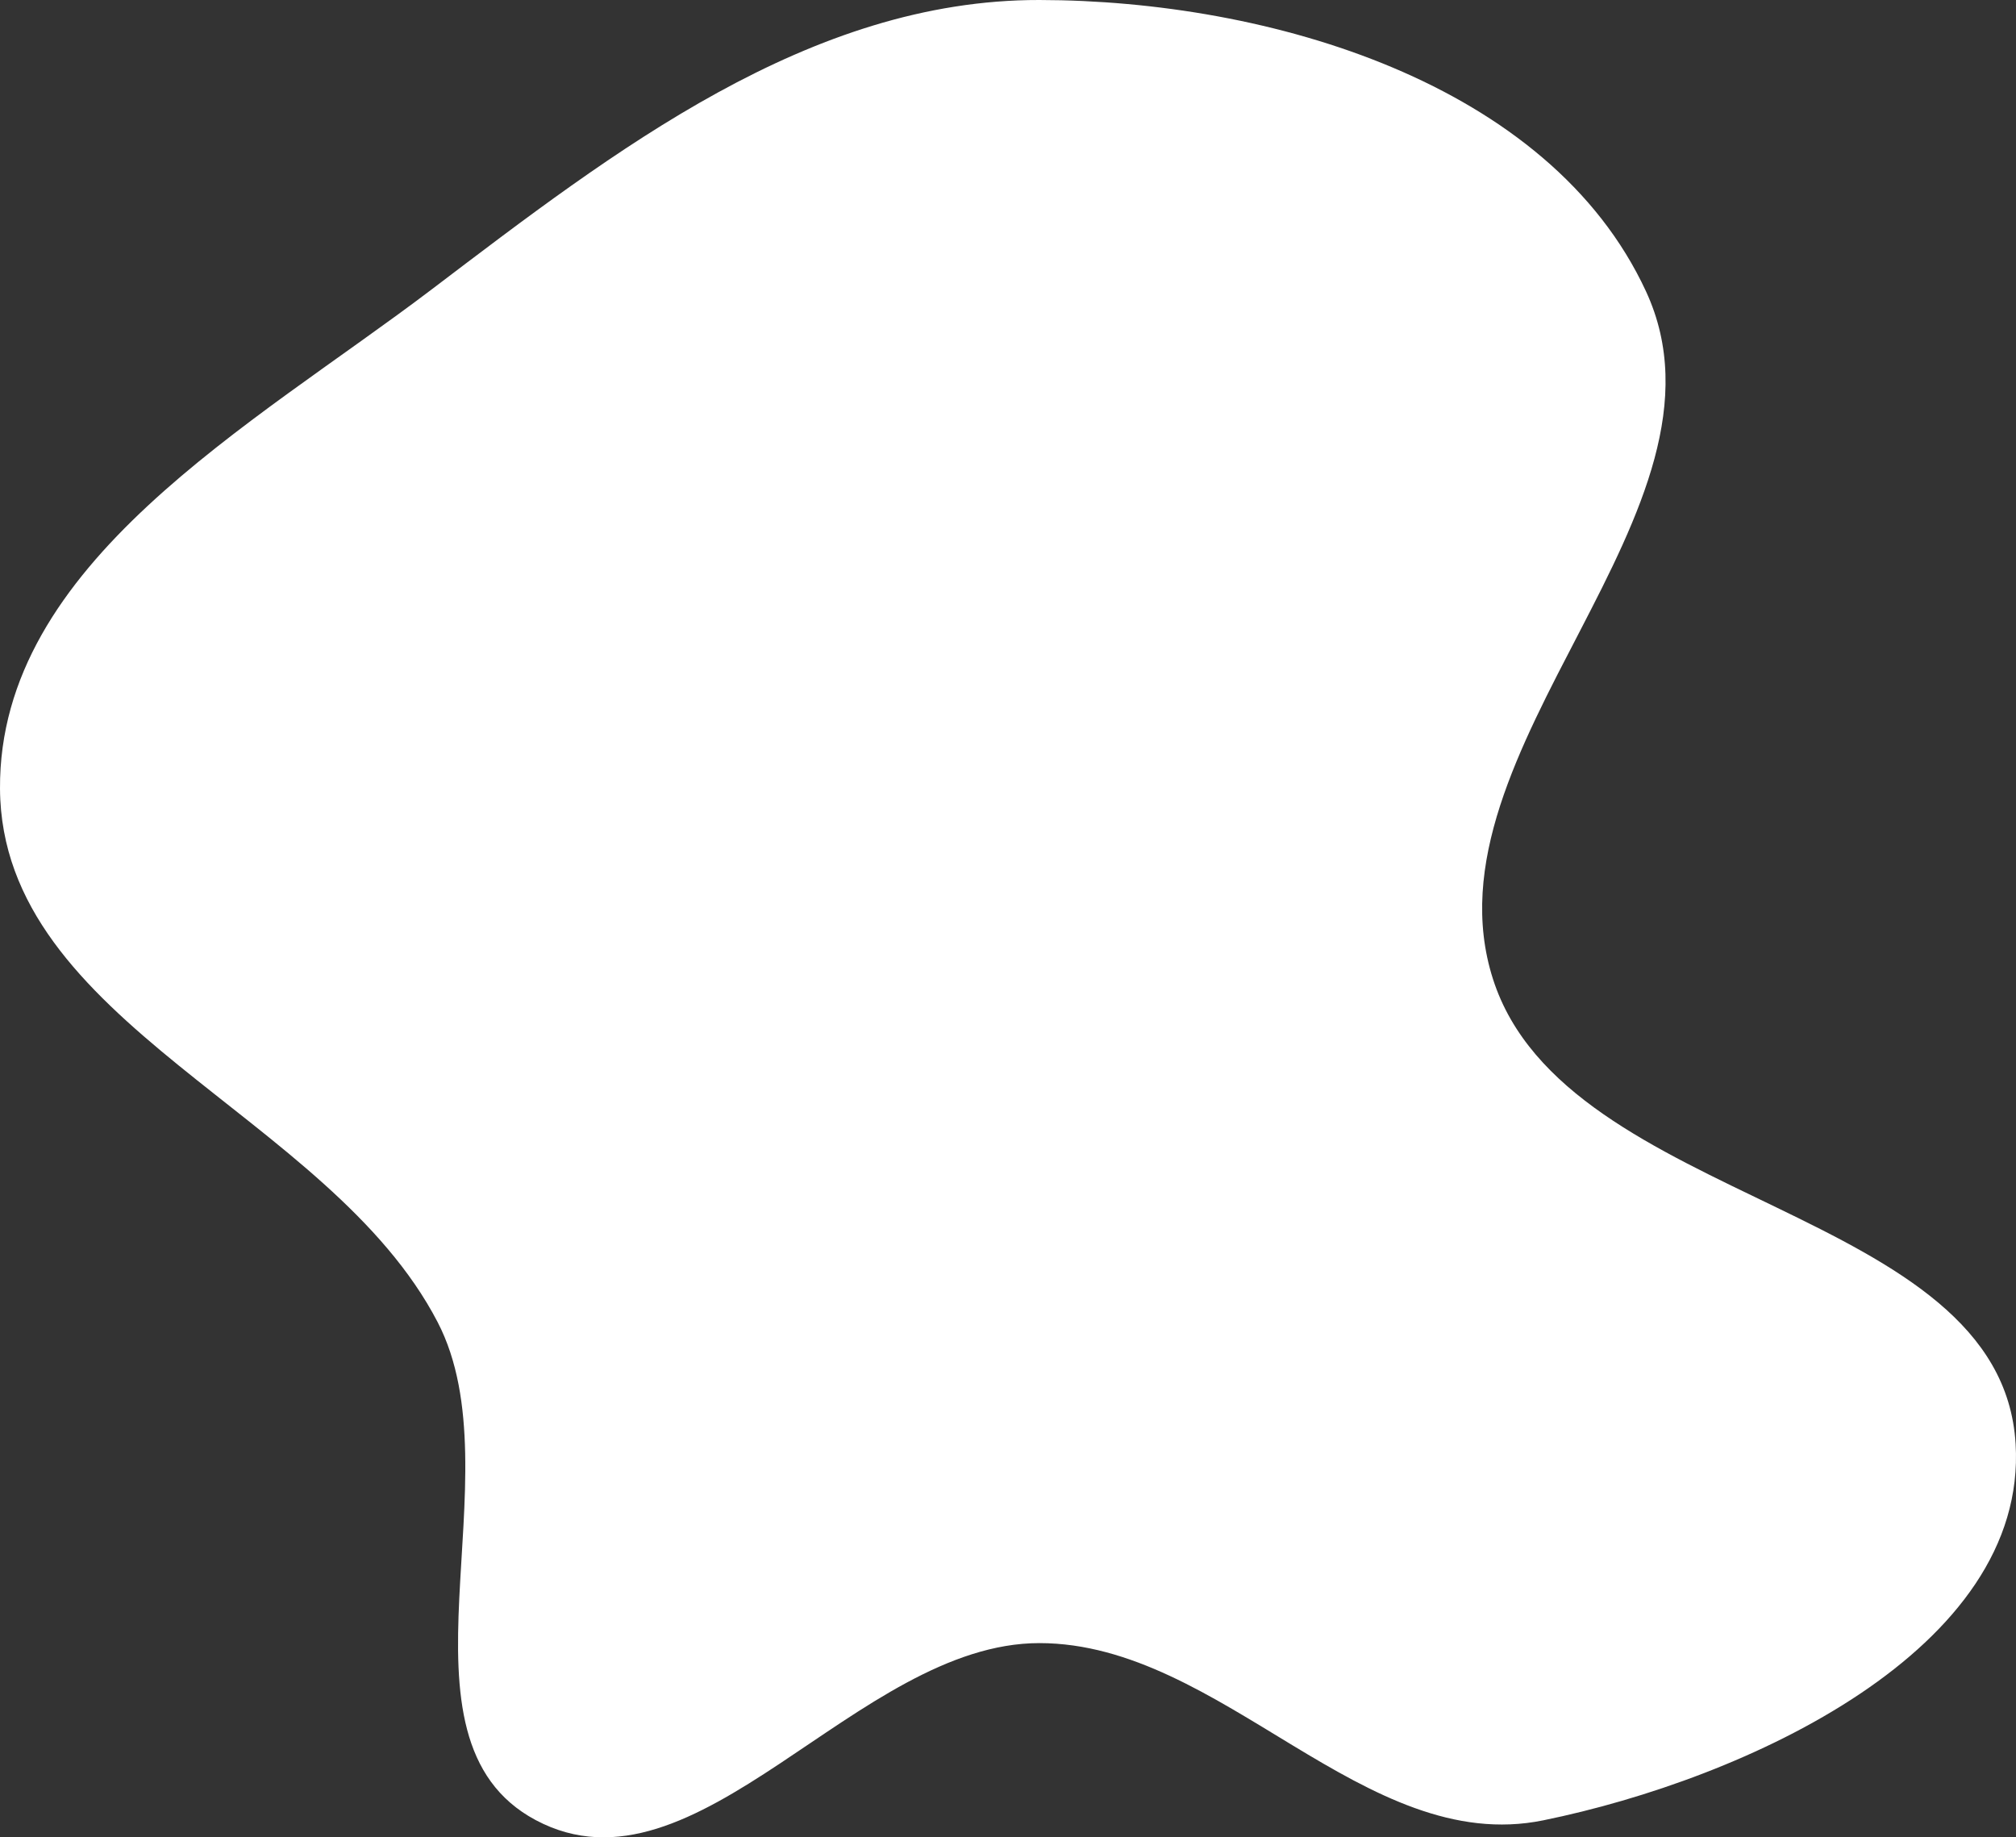 <?xml version="1.0" encoding="UTF-8"?> <svg xmlns="http://www.w3.org/2000/svg" width="1760" height="1604" viewBox="0 0 1760 1604" fill="none"><rect x="0" y="0" width="1760" height="1604" fill="#333333" stroke="none"/> <path fill-rule="evenodd" clip-rule="evenodd" d="M907.417 0.001C1108.14 0.299 1352.57 72.162 1436.97 254.345C1525.32 445.045 1239.22 654.641 1303.41 854.777C1367.13 1053.47 1747.21 1052.21 1759.66 1260.5C1770.41 1440.4 1523.82 1553.14 1347.3 1589.16C1191.19 1621.02 1066.74 1434.47 907.417 1434.44C748.162 1434.4 608.214 1663.91 467.684 1588.96C334.141 1517.73 451.845 1288.59 382.068 1154.25C287.187 971.578 1.227 894.399 0.005 688.542C-1.164 491.688 219.932 371.736 376.717 252.768C536.734 131.348 706.575 -0.298 907.417 0.001Z" fill="white"></path> </svg> 